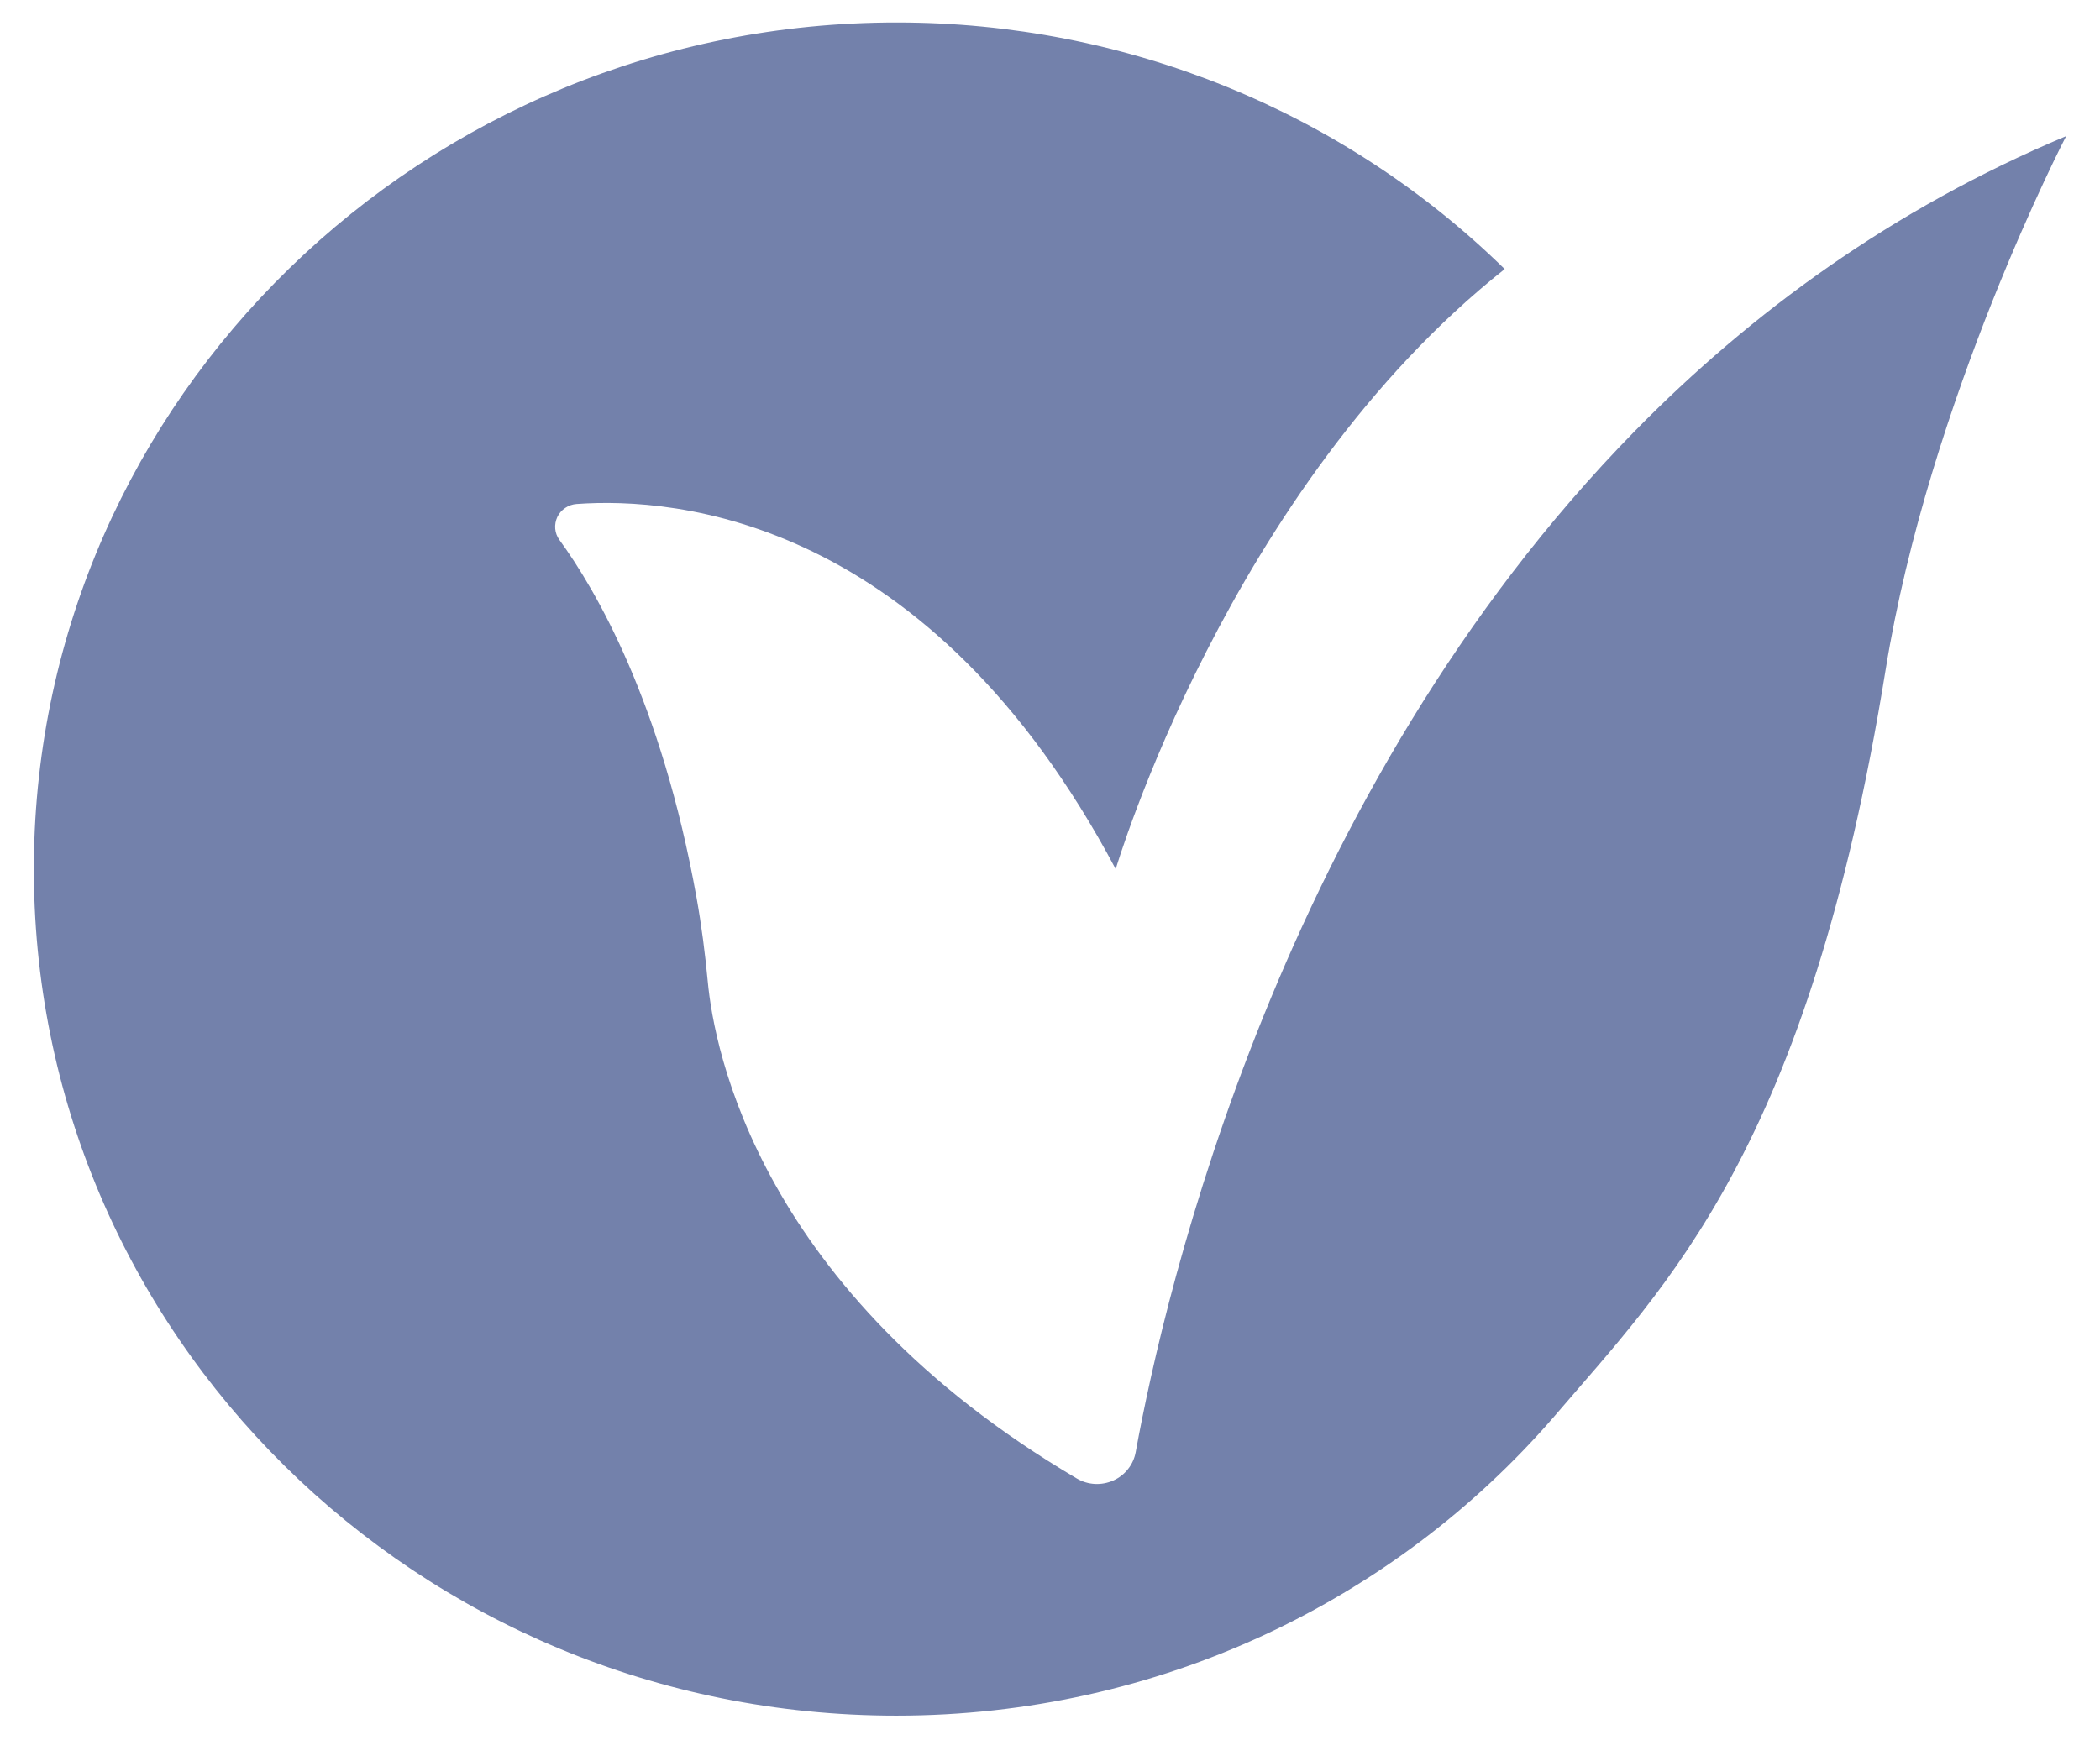 <svg width="31" height="26" viewBox="0 0 31 26" fill="none" xmlns="http://www.w3.org/2000/svg">
<g id="mehr" clip-path="url(#clip0_2892_2549)">
<path id="Vector" d="M30.5 2.01C30.5 2.01 28.48 5.899 27.835 9.892C26.691 16.971 24.602 18.973 22.927 20.934C20.592 23.626 17.115 25.333 13.231 25.333C6.169 25.333 0.45 19.688 0.5 12.743C0.55 5.882 6.26 0.324 13.247 0.332C16.609 0.332 19.833 1.641 22.212 3.973C18.131 7.206 16.47 12.833 16.47 12.833C13.713 7.637 9.972 7.336 8.513 7.442C8.452 7.446 8.394 7.466 8.344 7.5C8.293 7.534 8.253 7.58 8.227 7.634C8.202 7.688 8.191 7.748 8.196 7.807C8.201 7.867 8.223 7.924 8.258 7.972C8.788 8.699 9.764 10.36 10.282 13.253C10.356 13.665 10.409 14.081 10.448 14.495C10.541 15.486 11.202 19.066 15.897 21.832C15.978 21.88 16.069 21.907 16.162 21.912C16.256 21.917 16.349 21.899 16.435 21.861C16.52 21.823 16.595 21.765 16.652 21.692C16.71 21.619 16.748 21.534 16.765 21.443C17.202 19.037 18.906 11.699 24.131 6.367C25.846 4.617 27.943 3.082 30.5 2.01Z" fill="#7381AB"/>
</g>
<defs>
<clipPath id="clip0_2892_2549">
<rect width="30" height="25" fill="white" transform="translate(0.5 0.333)"/>
</clipPath>
</defs>
</svg>
